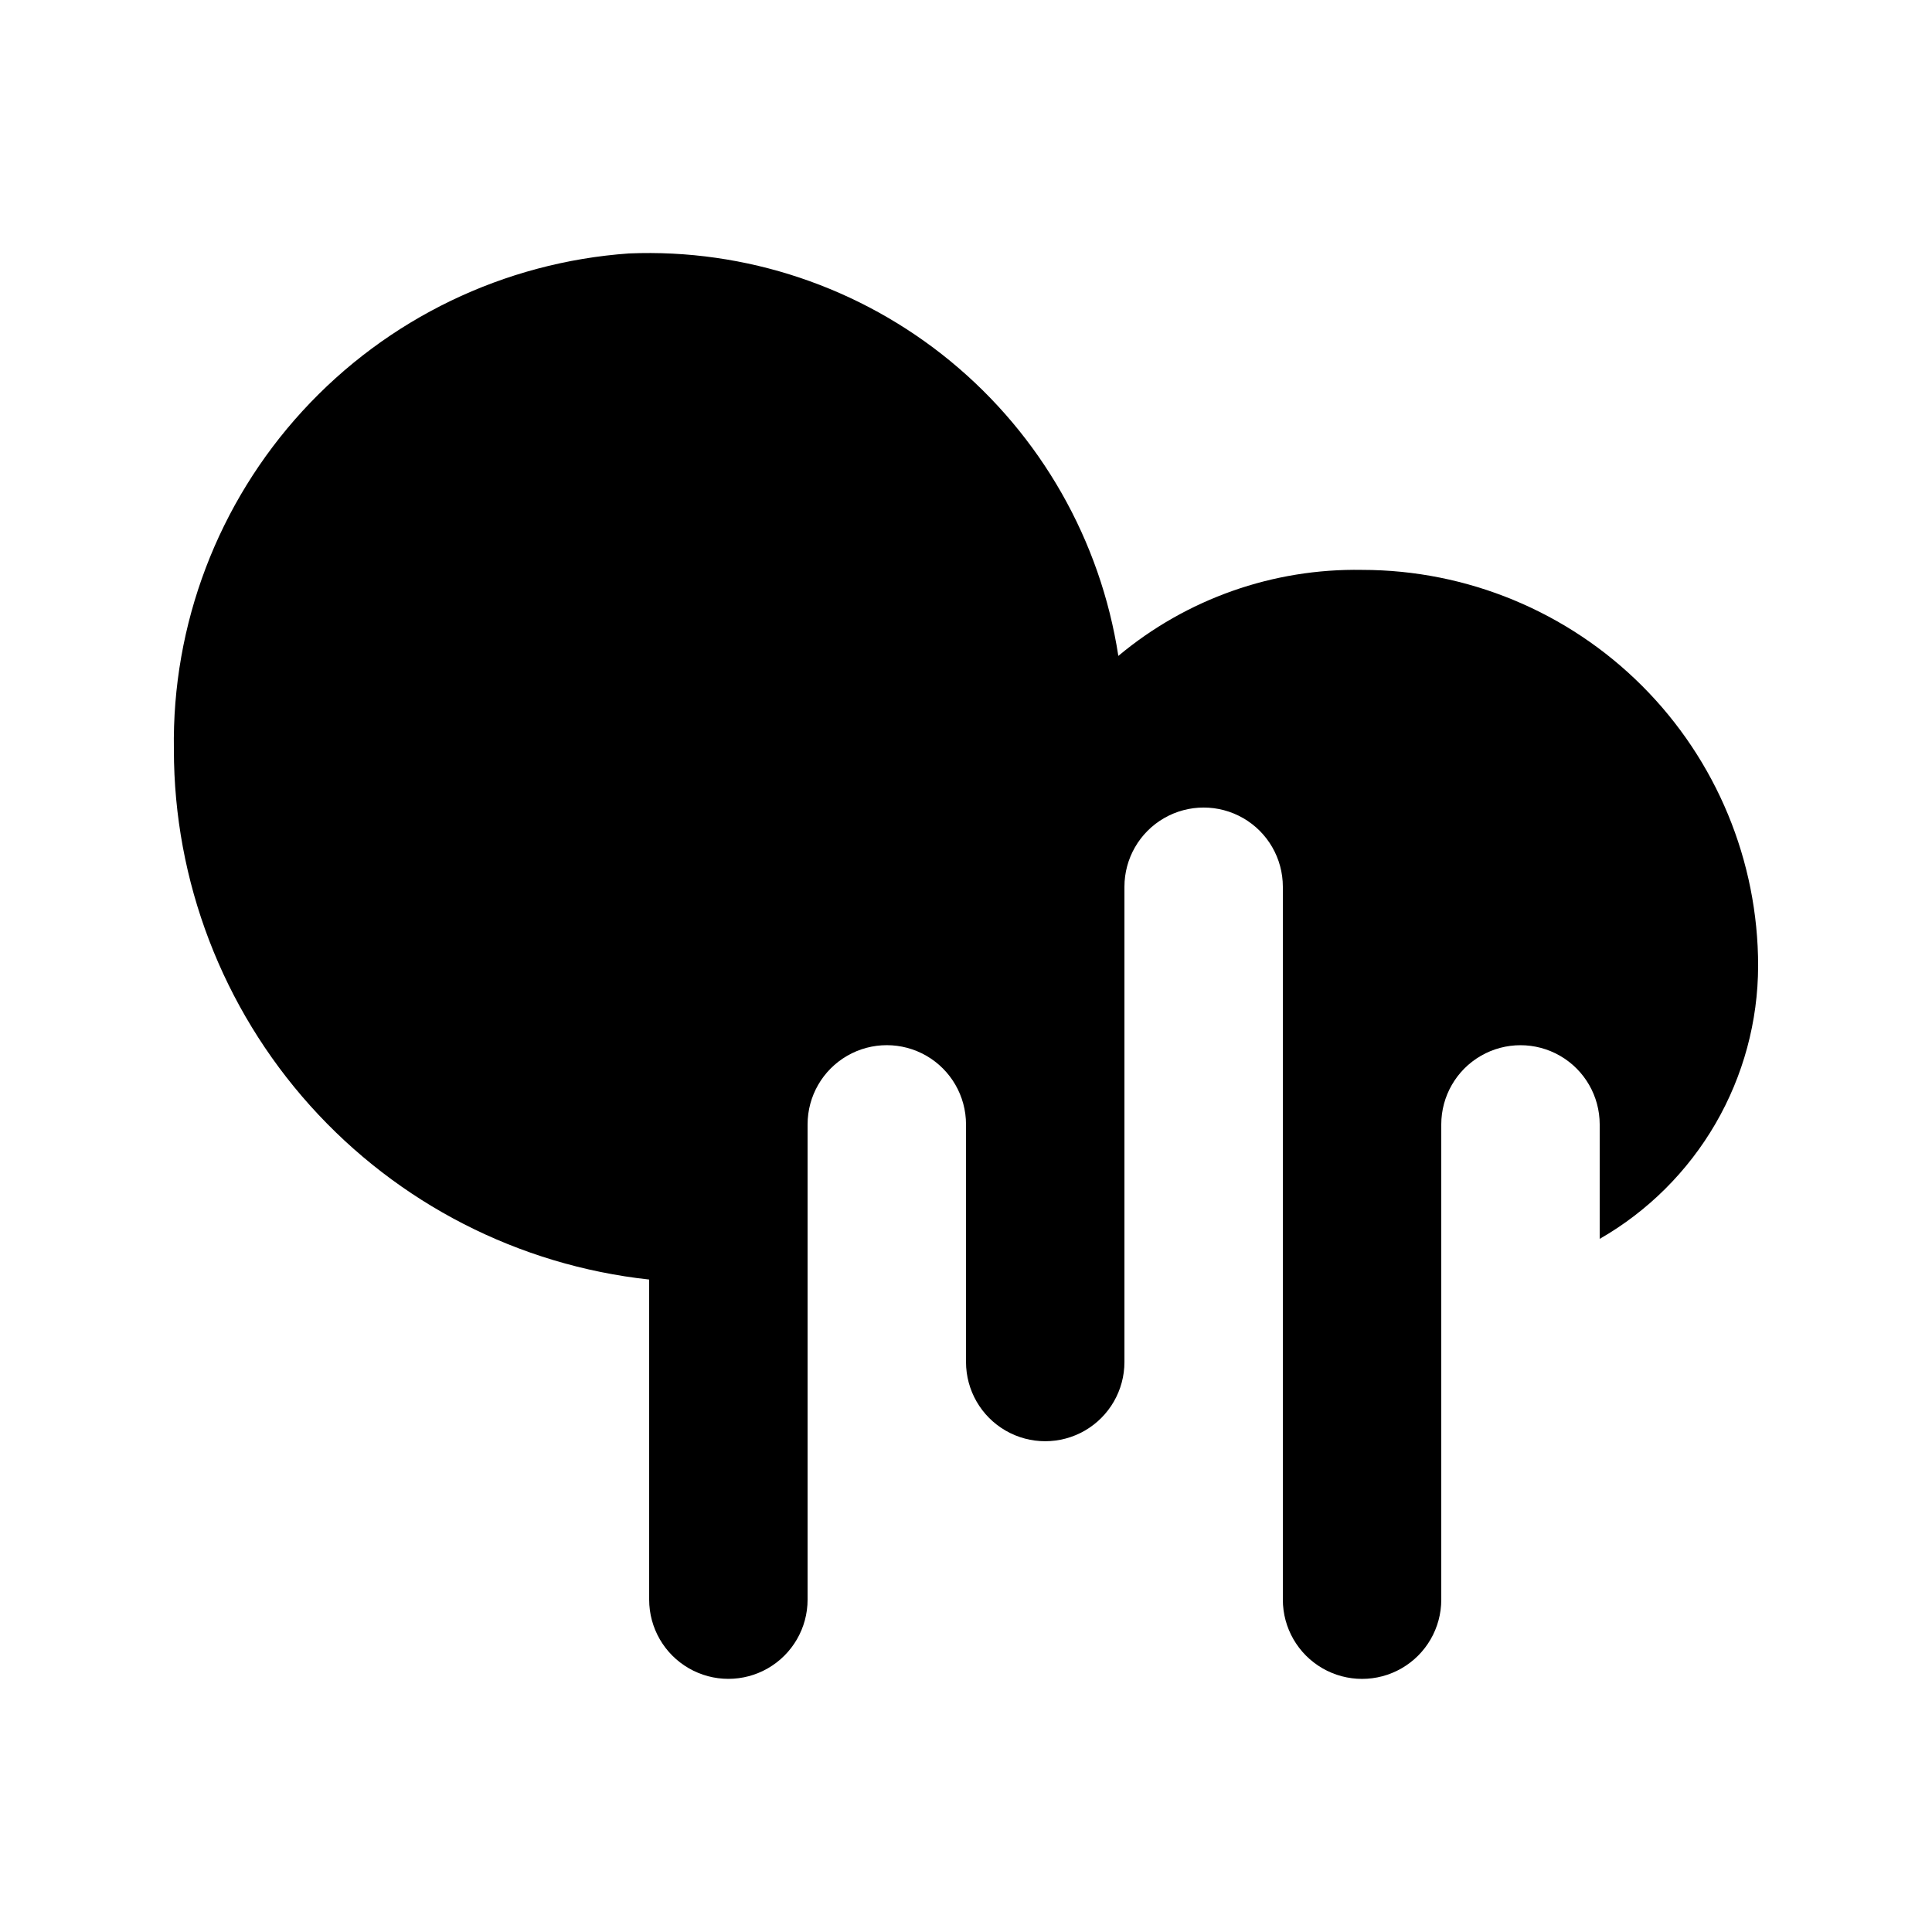 <?xml version="1.0" encoding="UTF-8"?>
<!-- Uploaded to: ICON Repo, www.svgrepo.com, Generator: ICON Repo Mixer Tools -->
<svg fill="#000000" width="800px" height="800px" version="1.1" viewBox="144 144 512 512" xmlns="http://www.w3.org/2000/svg">
 <path d="m609.92 400c-0.031 14.676-3.93 29.09-11.297 41.785-7.371 12.695-17.953 23.227-30.688 30.531v-30.332c0-7.5-4-14.43-10.496-18.18-6.492-3.75-14.496-3.75-20.992 0-6.492 3.75-10.496 10.68-10.496 18.18v125.95-0.004c0 7.5-4 14.43-10.496 18.18-6.492 3.75-14.496 3.75-20.992 0-6.492-3.75-10.496-10.68-10.496-18.18v-188.93c0-7.5-4-14.43-10.492-18.18-6.496-3.75-14.5-3.75-20.992 0-6.496 3.75-10.496 10.68-10.496 18.18v125.95-0.004c0 7.5-4.004 14.43-10.496 18.18-6.496 3.75-14.5 3.75-20.992 0-6.496-3.75-10.496-10.68-10.496-18.18v-62.973c0-7.5-4.004-14.43-10.496-18.18-6.496-3.75-14.5-3.75-20.992 0-6.496 3.75-10.496 10.68-10.496 18.18v125.95-0.004c0 7.5-4.004 14.43-10.496 18.18-6.496 3.75-14.5 3.75-20.992 0-6.496-3.75-10.496-10.68-10.496-18.18v-84.828c-34.605-3.766-66.602-20.18-89.848-46.09s-36.102-59.496-36.105-94.305c-0.539-33.195 11.668-65.332 34.105-89.801 22.438-24.465 53.398-39.402 86.516-41.734 30.945-1.277 61.277 8.895 85.199 28.574 23.918 19.676 39.75 47.473 44.469 78.086 18.086-15.121 41.02-23.215 64.59-22.797 27.84 0 54.535 11.059 74.219 30.742 19.684 19.684 30.742 46.379 30.742 74.219z"/>
</svg>